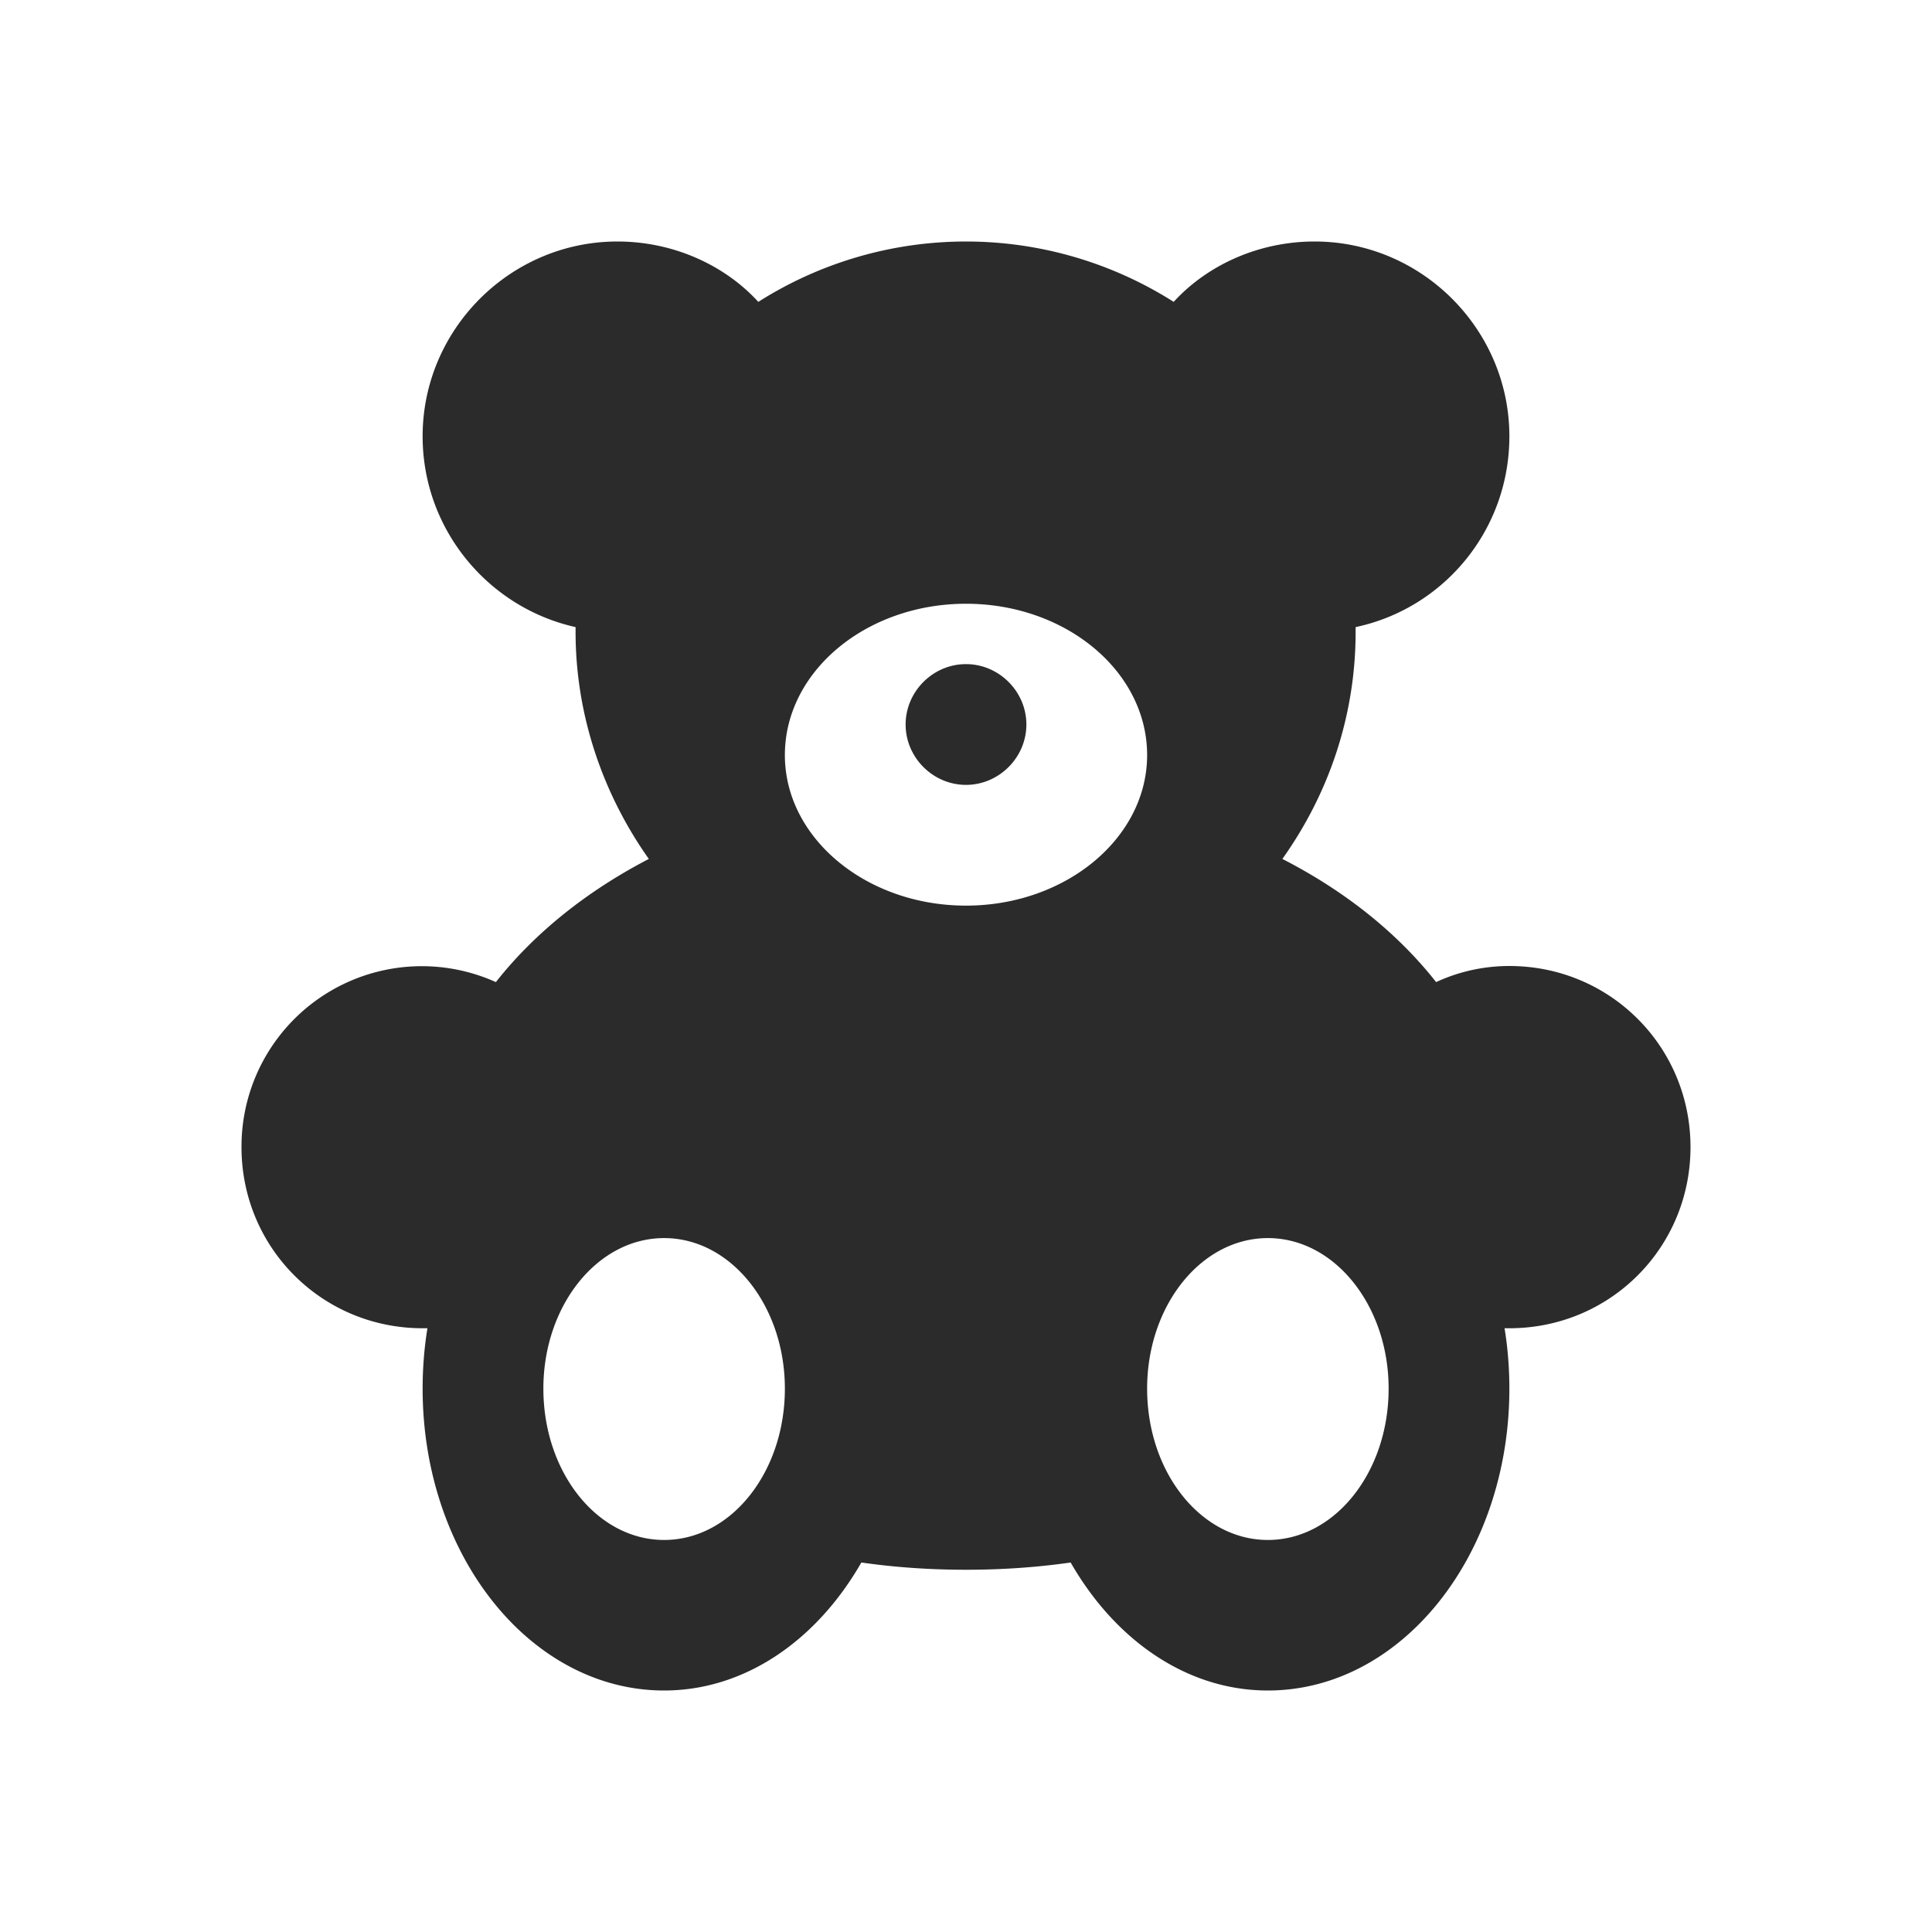 <svg width="24" height="24" fill="none" xmlns="http://www.w3.org/2000/svg"><path d="M15.75 19.13c-.83 0-1.5-.84-1.5-1.88 0-1.03.67-1.87 1.5-1.87s1.5.84 1.5 1.87c0 1.04-.67 1.88-1.5 1.88ZM12 11.25c-1.24 0-2.25-.84-2.25-1.87 0-1.04 1.01-1.88 2.25-1.88s2.25.84 2.25 1.88c0 1.03-1.01 1.87-2.25 1.87Zm-3.75 7.88c-.83 0-1.5-.84-1.5-1.88 0-1.03.67-1.87 1.5-1.87s1.5.84 1.5 1.87c0 1.04-.67 1.88-1.5 1.88ZM12 8.25c.41 0 .75.34.75.75s-.34.75-.75.75-.75-.34-.75-.75.34-.75.75-.75ZM18.75 12c-.32 0-.63.07-.91.2-.48-.61-1.13-1.13-1.91-1.53.57-.8.91-1.77.91-2.82v-.06c1.09-.23 1.91-1.2 1.91-2.37 0-1.33-1.09-2.42-2.42-2.42-.69 0-1.33.29-1.75.75a4.813 4.813 0 0 0-5.16 0C9 3.29 8.36 3 7.67 3 6.34 3 5.25 4.09 5.25 5.42c0 1.16.82 2.13 1.9 2.37v.06c0 1.05.35 2.03.91 2.82-.77.4-1.42.92-1.9 1.53A2.24 2.24 0 0 0 3 14.25c0 1.25 1 2.25 2.25 2.25h.06c-.04.24-.06.5-.06.75 0 2.07 1.34 3.75 3 3.75 1.01 0 1.9-.63 2.45-1.59.42.06.85.09 1.3.09.45 0 .88-.03 1.3-.09.55.96 1.44 1.59 2.45 1.59 1.66 0 3-1.68 3-3.75 0-.25-.02-.51-.06-.75h.06c1.25 0 2.25-1 2.25-2.25S20 12 18.75 12Z" fill="#2B2B2B"/></svg>